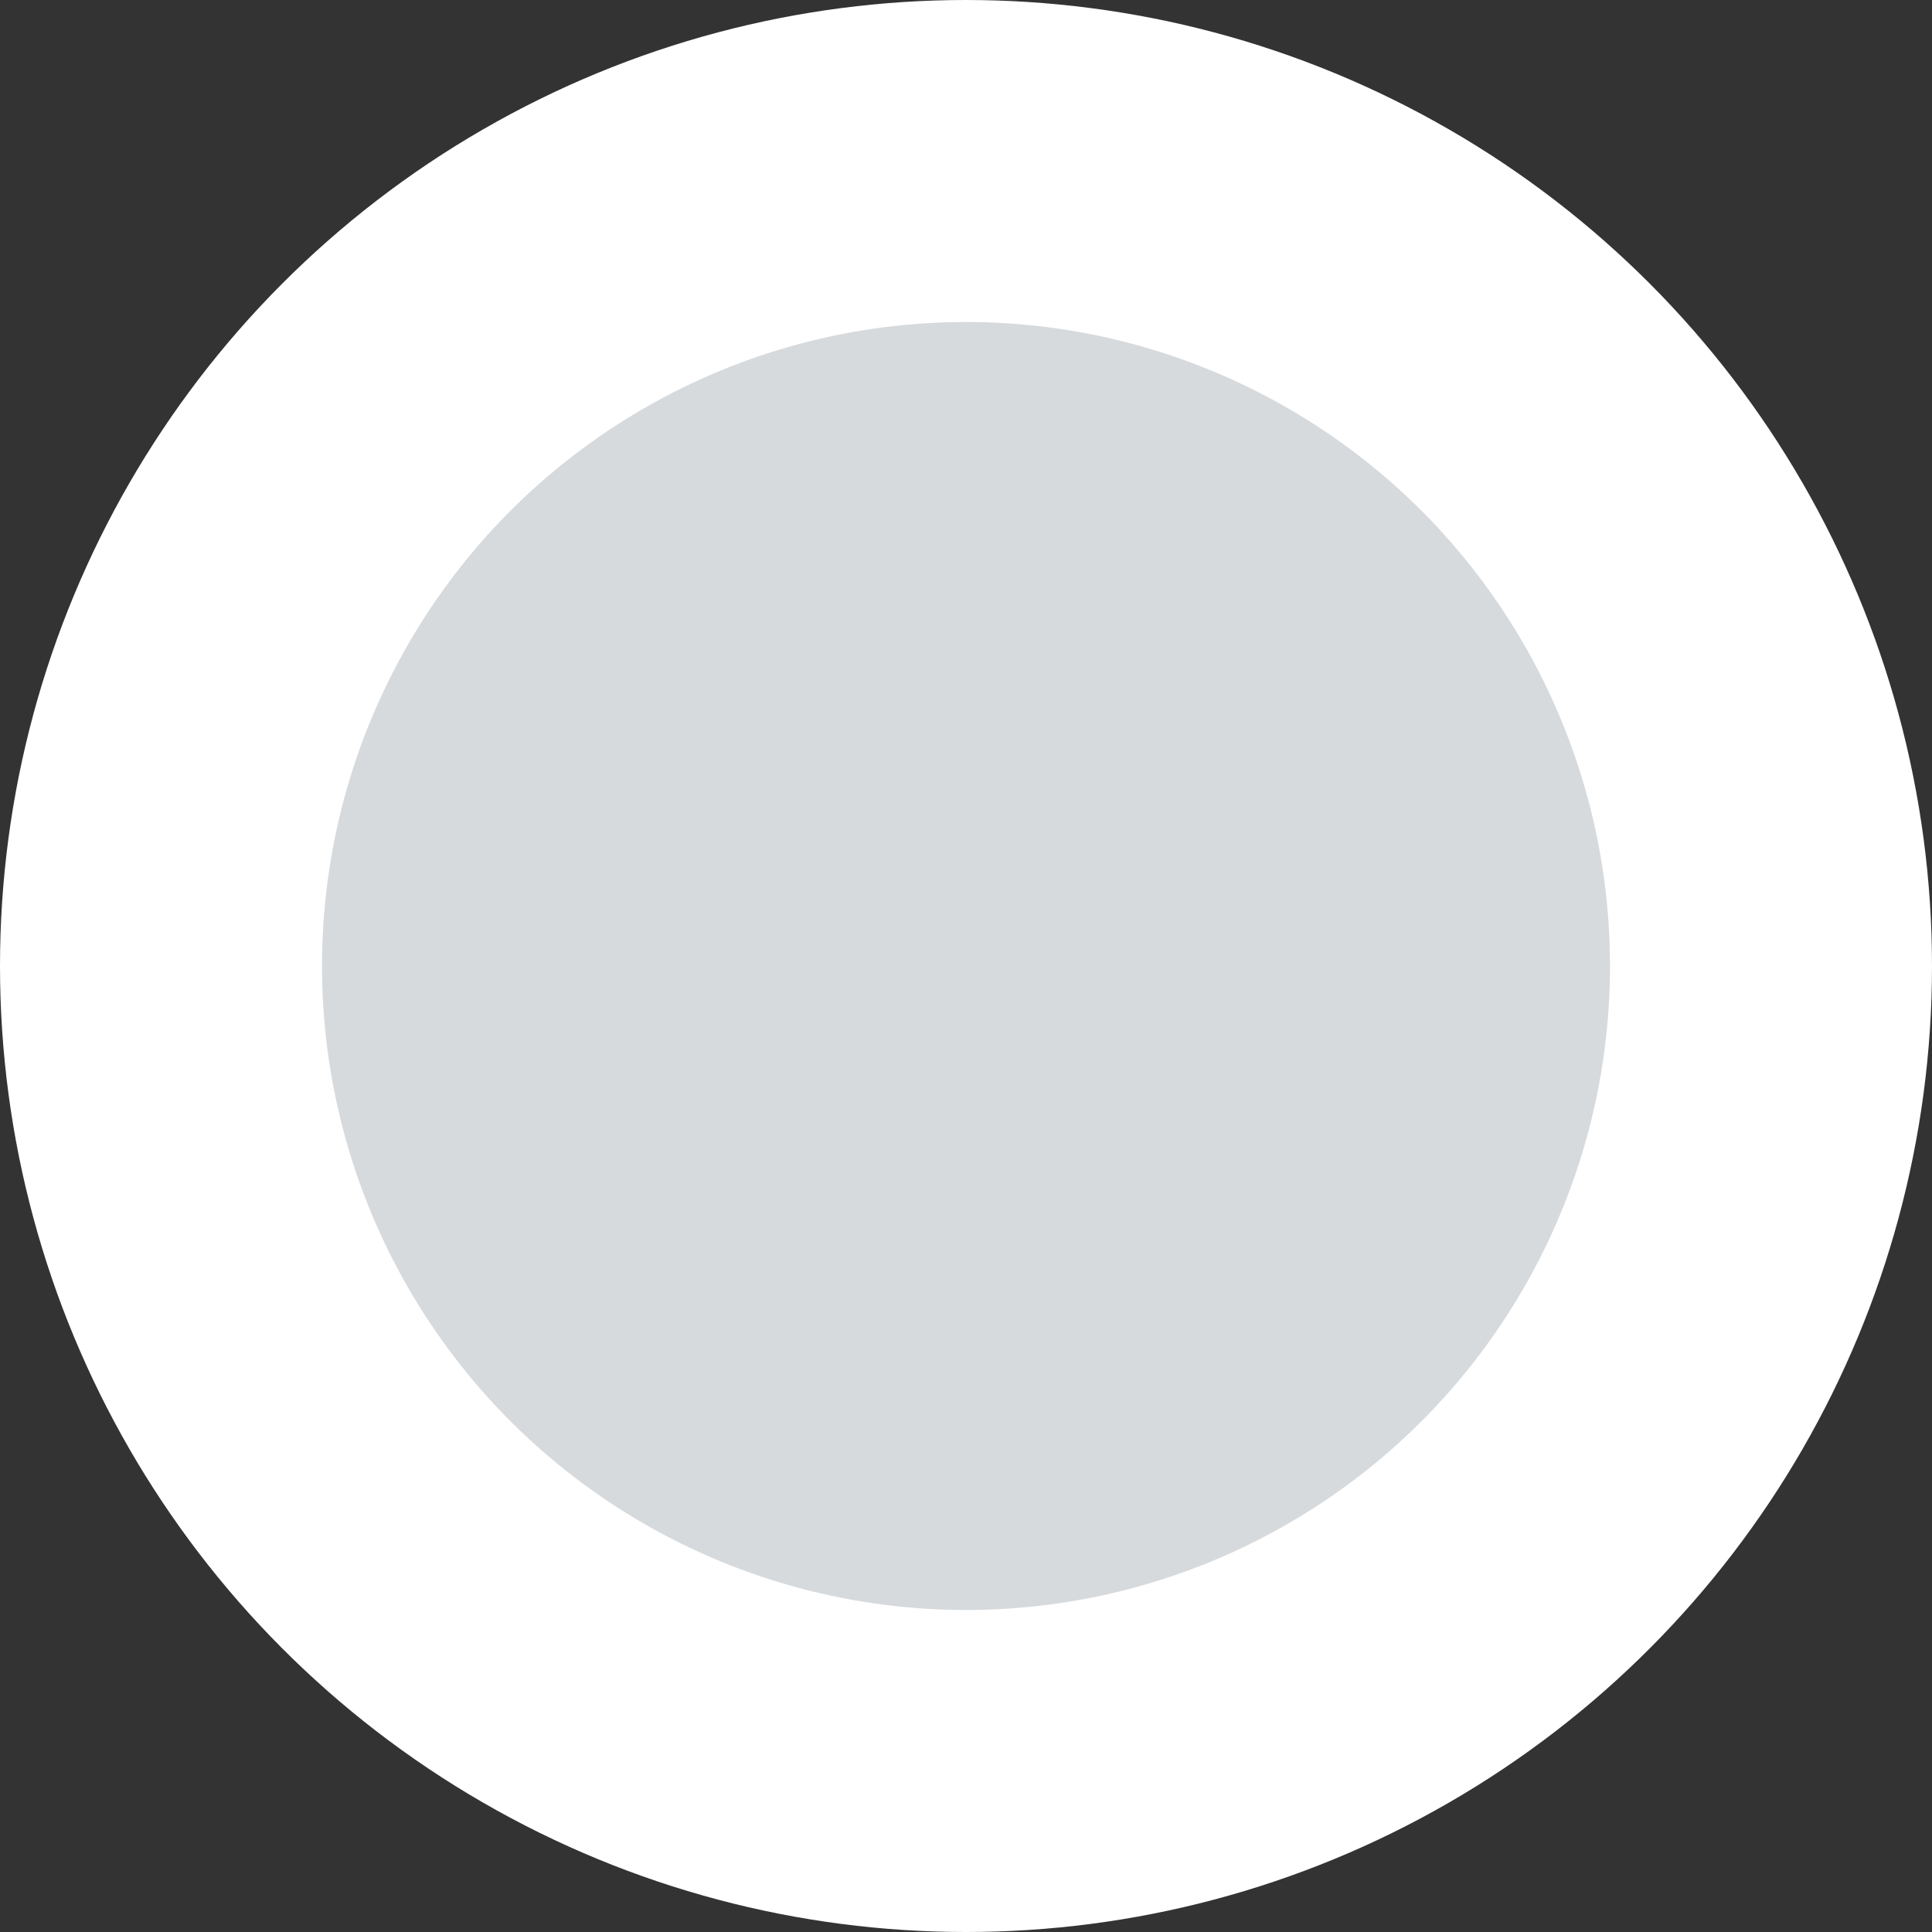 <svg width="24" height="24" viewBox="0 0 24 24" fill="none" xmlns="http://www.w3.org/2000/svg">
<rect x="0" y="0" width="24" height="24" fill="#333333" stroke="none"/>
<circle id="Ellipse 10" cx="12" cy="12" r="10" fill="#D7DADD" stroke="white" stroke-width="4"/>
</svg>
